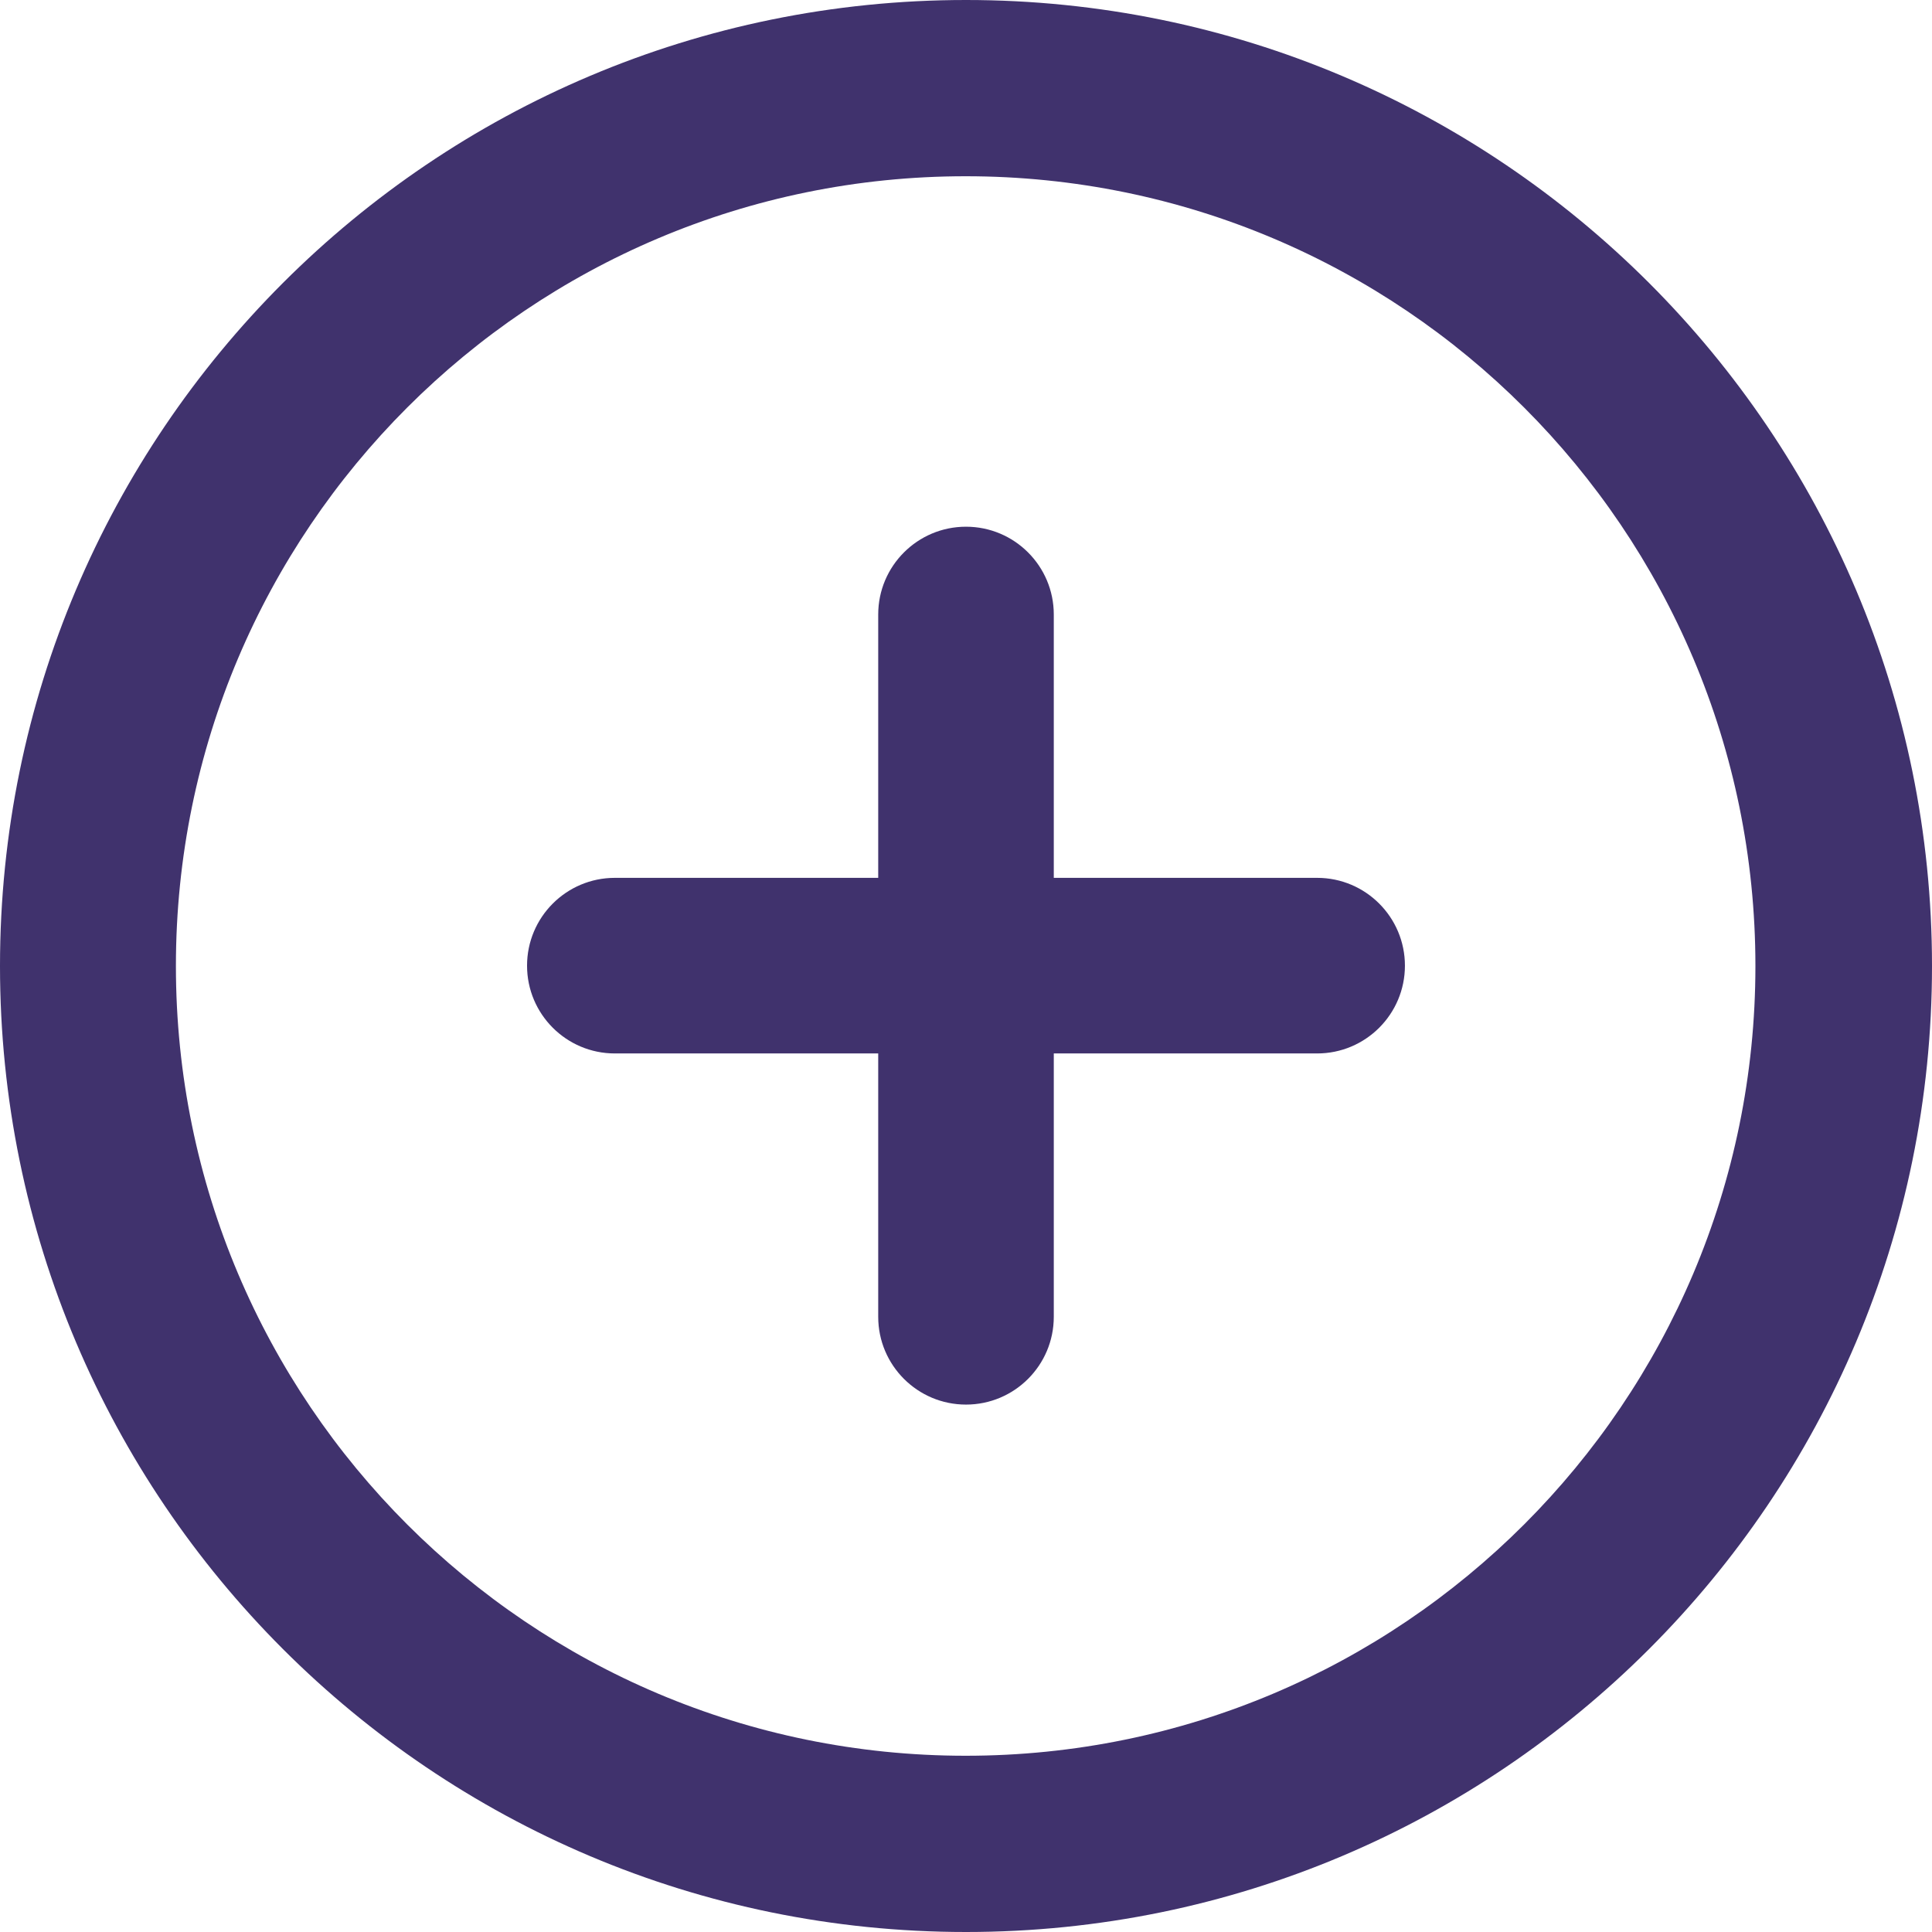 <?xml version="1.0" encoding="UTF-8"?>
<svg xmlns="http://www.w3.org/2000/svg" width="80" height="80" viewBox="0 0 80 80" fill="none">
  <path d="M36.365 25.445C36.365 23.438 37.993 21.81 40 21.81C42.007 21.81 43.635 23.438 43.635 25.445V36.35H54.54C56.547 36.35 58.175 37.979 58.175 39.986C58.175 41.993 56.547 43.621 54.54 43.621H43.635V54.526C43.635 56.533 42.007 58.161 40 58.161C37.993 58.161 36.365 56.533 36.365 54.526V43.621H25.459C23.452 43.621 21.824 41.993 21.824 39.986C21.824 37.979 23.452 36.35 25.459 36.35H36.365V25.445Z" fill="#40326D"></path>
  <path fill-rule="evenodd" clip-rule="evenodd" d="M80 40C80 62.091 62.091 80 40 80C17.909 80 0 62.091 0 40C0 17.909 17.909 0 40 0C62.091 0 80 17.909 80 40ZM7.284 40C7.284 58.063 21.923 72.702 39.986 72.702C58.049 72.702 72.688 58.063 72.688 40C72.688 21.937 58.049 7.298 39.986 7.298C21.923 7.298 7.284 21.937 7.284 40Z" fill="#40326D"></path>
</svg>
